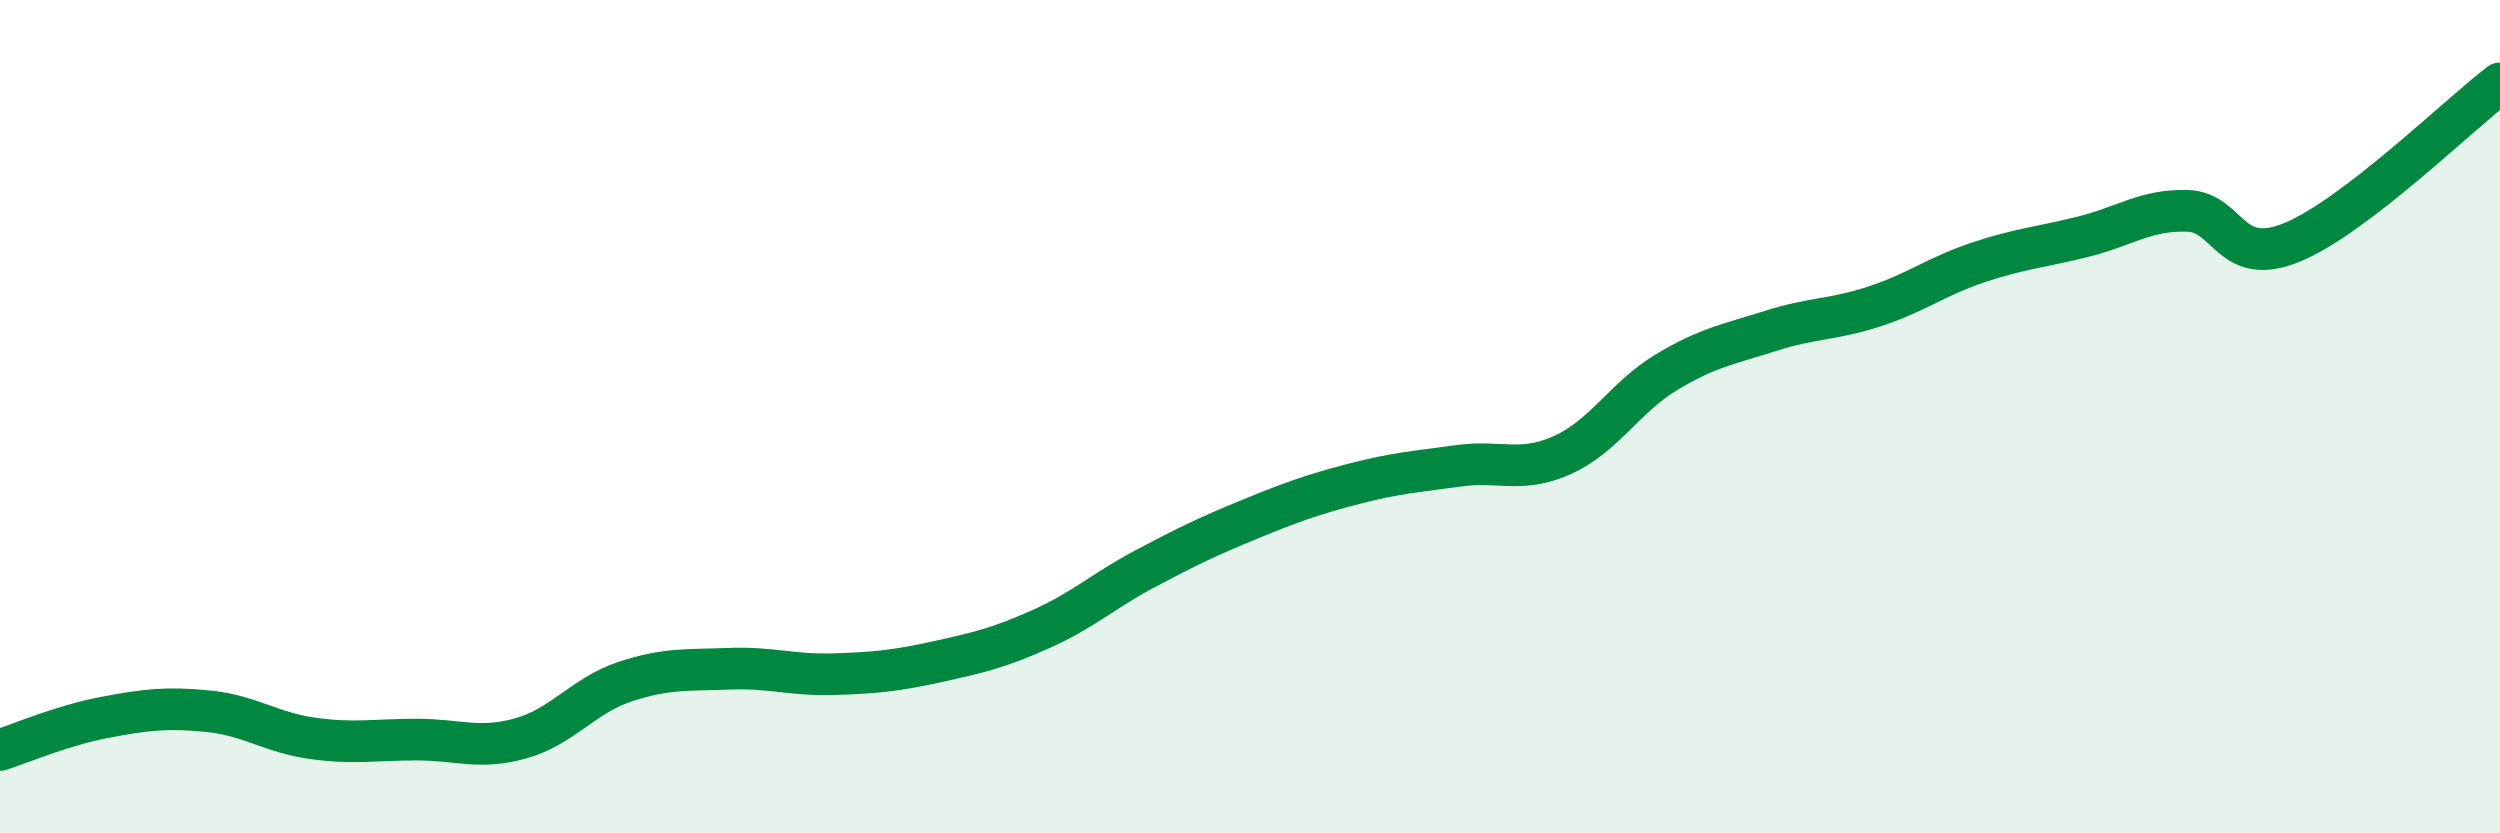 
    <svg width="60" height="20" viewBox="0 0 60 20" xmlns="http://www.w3.org/2000/svg">
      <path
        d="M 0,18 C 0.5,17.84 1.5,17.41 2.5,17.22 C 3.5,17.03 4,16.97 5,17.07 C 6,17.17 6.5,17.58 7.5,17.72 C 8.5,17.86 9,17.75 10,17.75 C 11,17.75 11.5,18 12.5,17.72 C 13.5,17.44 14,16.69 15,16.36 C 16,16.03 16.5,16.09 17.5,16.05 C 18.5,16.01 19,16.21 20,16.18 C 21,16.15 21.5,16.1 22.5,15.88 C 23.5,15.66 24,15.54 25,15.09 C 26,14.64 26.5,14.17 27.5,13.64 C 28.5,13.11 29,12.87 30,12.46 C 31,12.05 31.5,11.87 32.5,11.61 C 33.5,11.35 34,11.32 35,11.18 C 36,11.04 36.5,11.37 37.5,10.92 C 38.5,10.47 39,9.53 40,8.93 C 41,8.33 41.5,8.26 42.5,7.94 C 43.5,7.62 44,7.68 45,7.35 C 46,7.02 46.5,6.62 47.5,6.29 C 48.5,5.96 49,5.93 50,5.68 C 51,5.43 51.5,5.03 52.5,5.06 C 53.5,5.09 53.5,6.43 55,5.82 C 56.5,5.21 59,2.76 60,2L60 20L0 20Z"
        fill="#008740"
        opacity="0.1"
        stroke-linecap="round"
        stroke-linejoin="round"
      />
      <path
        d="M 0,18 C 0.5,17.84 1.5,17.41 2.5,17.22 C 3.5,17.03 4,16.97 5,17.07 C 6,17.17 6.5,17.58 7.5,17.72 C 8.5,17.86 9,17.75 10,17.75 C 11,17.75 11.5,18 12.5,17.72 C 13.5,17.44 14,16.69 15,16.36 C 16,16.03 16.5,16.09 17.5,16.05 C 18.5,16.01 19,16.21 20,16.18 C 21,16.15 21.5,16.1 22.5,15.88 C 23.5,15.66 24,15.54 25,15.09 C 26,14.64 26.5,14.17 27.5,13.64 C 28.5,13.11 29,12.87 30,12.46 C 31,12.05 31.5,11.87 32.5,11.61 C 33.5,11.35 34,11.32 35,11.18 C 36,11.04 36.5,11.37 37.5,10.92 C 38.5,10.47 39,9.53 40,8.93 C 41,8.33 41.5,8.26 42.5,7.94 C 43.5,7.62 44,7.68 45,7.35 C 46,7.02 46.5,6.62 47.5,6.29 C 48.5,5.96 49,5.93 50,5.68 C 51,5.43 51.5,5.03 52.5,5.06 C 53.5,5.09 53.5,6.43 55,5.82 C 56.5,5.21 59,2.76 60,2"
        stroke="#008740"
        stroke-width="1"
        fill="none"
        stroke-linecap="round"
        stroke-linejoin="round"
      />
    </svg>
  